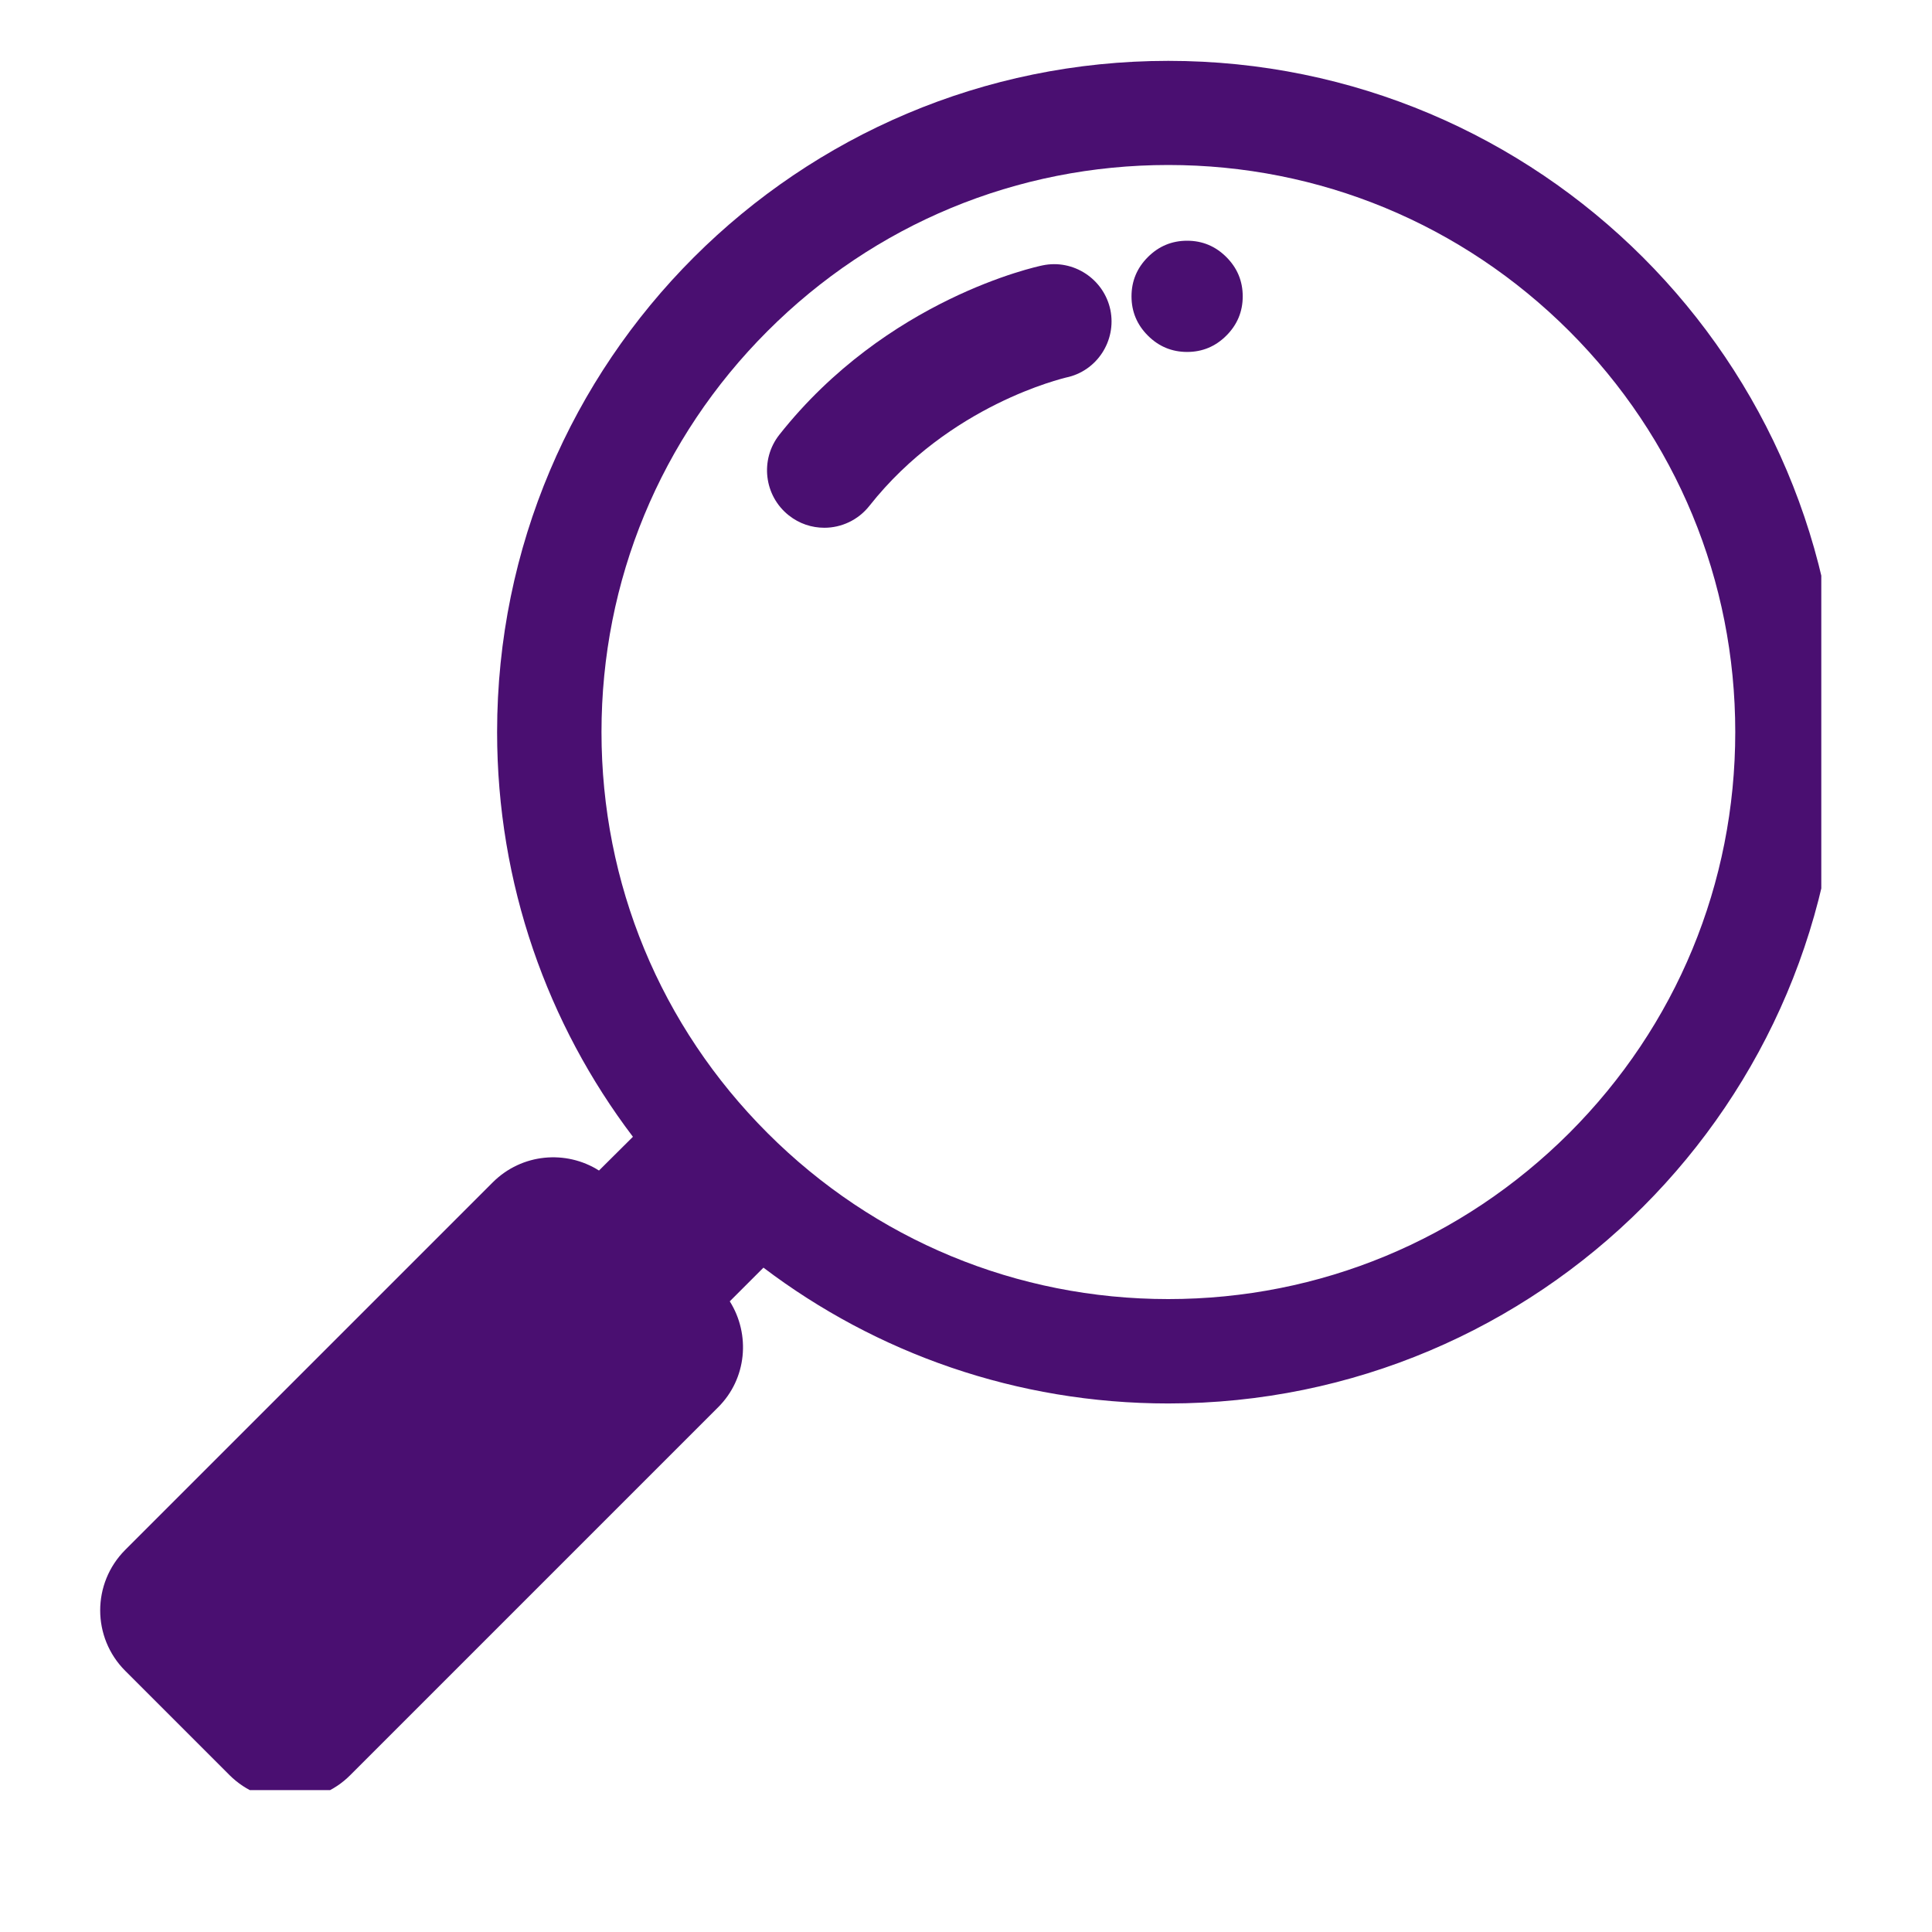 <?xml version="1.0" encoding="UTF-8"?>
<svg xmlns="http://www.w3.org/2000/svg" xmlns:xlink="http://www.w3.org/1999/xlink" width="40" zoomAndPan="magnify" viewBox="0 0 30 30" height="40" preserveAspectRatio="xMidYMid meet" version="1.0">
  <defs>
    <clipPath id="890a902785">
      <path d="M 1.426 0.945 L 28.281 0.945 L 28.281 27.797 L 1.426 27.797 Z M 1.426 0.945 " clip-rule="nonzero"></path>
    </clipPath>
  </defs>
  <g clip-path="url(#890a902785)">
    <path fill="#4a0f71" d="M 18.141 0.945 C 12.387 0.945 7.719 5.609 7.719 11.367 C 7.719 13.727 8.504 15.906 9.828 17.652 L 9.301 18.176 C 8.789 17.852 8.102 17.91 7.652 18.359 L 1.945 24.066 C 1.426 24.586 1.426 25.426 1.945 25.945 L 3.562 27.562 C 4.082 28.082 4.926 28.082 5.441 27.562 L 11.148 21.855 C 11.598 21.41 11.656 20.723 11.332 20.207 L 11.855 19.684 C 13.602 21.008 15.781 21.793 18.141 21.793 C 23.898 21.793 28.566 17.125 28.566 11.367 C 28.566 5.609 23.898 0.945 18.141 0.945 Z M 24.367 17.594 C 22.703 19.254 20.492 20.172 18.141 20.172 C 15.789 20.172 13.578 19.254 11.918 17.594 C 10.254 15.93 9.34 13.719 9.34 11.367 C 9.34 9.016 10.254 6.805 11.918 5.141 C 13.578 3.48 15.789 2.562 18.141 2.562 C 20.492 2.562 22.703 3.48 24.367 5.141 C 26.031 6.805 26.945 9.016 26.945 11.367 C 26.945 13.719 26.031 15.93 24.367 17.594 Z M 24.367 17.594 " fill-opacity="1" fill-rule="nonzero"></path>
  </g>
  <path fill="#4a0f71" d="M 19.297 4.602 C 19.297 4.84 19.211 5.043 19.043 5.211 C 18.875 5.379 18.672 5.465 18.434 5.465 C 18.195 5.465 17.992 5.379 17.824 5.211 C 17.656 5.043 17.57 4.84 17.57 4.602 C 17.57 4.363 17.656 4.16 17.824 3.992 C 17.992 3.824 18.195 3.738 18.434 3.738 C 18.672 3.738 18.875 3.824 19.043 3.992 C 19.211 4.16 19.297 4.363 19.297 4.602 Z M 19.297 4.602 " fill-opacity="1" fill-rule="nonzero"></path>
  <path fill="#4a0f71" d="M 16.188 4.121 C 16.09 4.141 13.77 4.641 12.102 6.75 C 11.797 7.137 11.863 7.699 12.25 8.004 C 12.414 8.133 12.605 8.195 12.801 8.195 C 13.062 8.195 13.324 8.078 13.5 7.855 C 14.746 6.277 16.516 5.875 16.551 5.863 C 17.031 5.766 17.34 5.293 17.242 4.812 C 17.141 4.332 16.668 4.02 16.188 4.121 Z M 16.188 4.121 " fill-opacity="1" fill-rule="nonzero"></path>
</svg>
